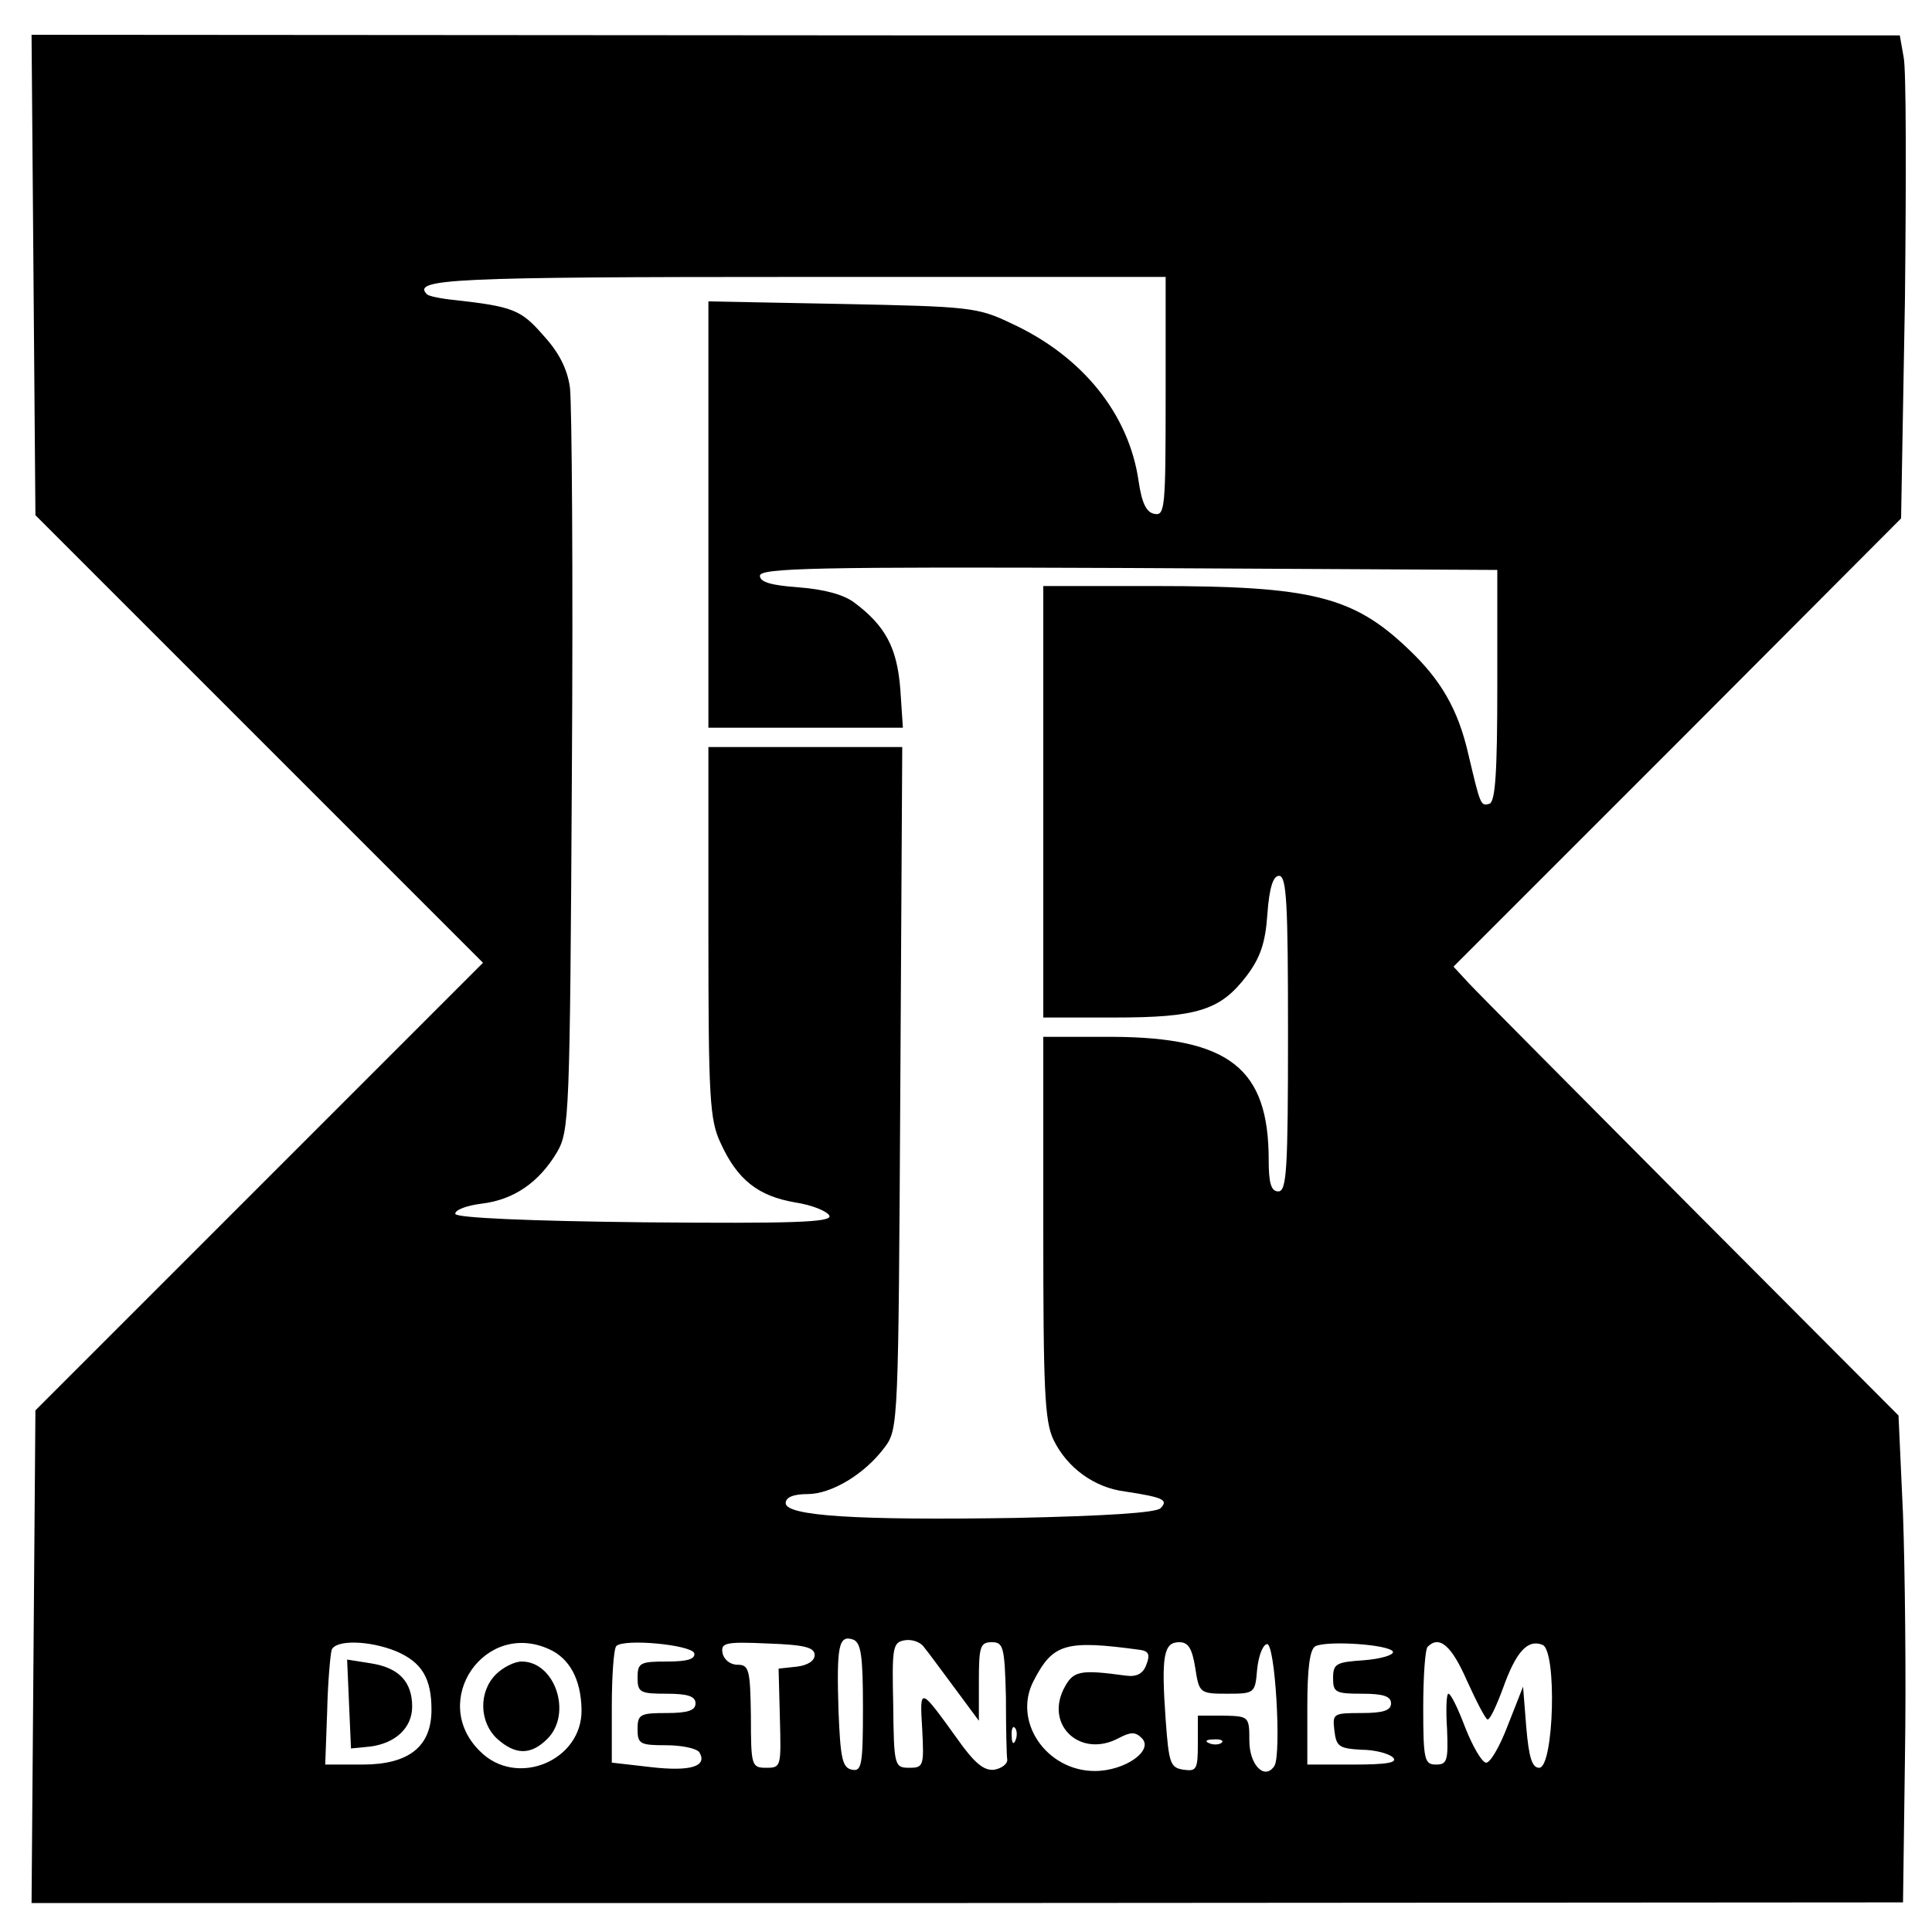 <?xml version="1.0" standalone="no"?>
<!DOCTYPE svg PUBLIC "-//W3C//DTD SVG 20010904//EN"
 "http://www.w3.org/TR/2001/REC-SVG-20010904/DTD/svg10.dtd">
<svg version="1.0" xmlns="http://www.w3.org/2000/svg"
 width="300pt" height="300pt" viewBox="0 0 300 300"
 preserveAspectRatio="xMidYMid meet">
<g transform="translate(0,300) scale(0.1,-0.1)"
fill="#000000" stroke="none">
<path d="M52 2573 l3 -373 347 -347 348 -348 -348 -348 -347 -347 -3 -383 -3
-382 1453 0 1453 1 3 224 c2 124 0 294 -3 378 l-7 154 -322 323 c-176 177
-332 334 -345 348 l-24 26 348 348 347 348 6 341 c2 188 2 357 -2 375 l-6 34
-1450 0 -1451 1 3 -373z m1758 -189 c0 -171 -1 -185 -17 -182 -13 2 -20 17
-25 51 -15 104 -87 194 -198 245 -52 25 -65 26 -262 30 l-208 4 0 -331 0 -331
151 0 151 0 -4 60 c-5 64 -23 98 -71 134 -17 13 -48 21 -87 24 -42 3 -60 8
-60 18 0 12 90 14 573 12 l572 -3 0 -179 c0 -135 -3 -180 -12 -184 -14 -4 -14
-3 -33 77 -16 70 -43 116 -94 164 -85 81 -150 97 -391 97 l-175 0 0 -335 0
-335 110 0 c129 0 165 11 206 65 21 28 29 51 32 96 3 41 9 59 18 59 12 0 14
-43 14 -245 0 -211 -2 -245 -15 -245 -11 0 -15 12 -15 49 0 142 -61 190 -242
191 l-108 0 0 -296 c0 -252 2 -301 16 -330 21 -43 63 -74 111 -80 59 -9 68
-13 55 -26 -7 -7 -85 -12 -224 -15 -248 -4 -358 3 -358 23 0 9 12 14 34 14 37
0 89 31 120 73 21 28 21 39 24 558 l3 529 -151 0 -150 0 0 -287 c0 -259 2
-292 19 -328 26 -57 58 -82 115 -92 27 -4 51 -14 54 -21 3 -10 -57 -12 -287
-10 -183 2 -292 7 -294 13 -1 6 17 13 41 16 50 6 89 33 117 80 19 33 20 55 23
589 2 305 0 574 -3 598 -4 30 -18 56 -42 82 -34 39 -47 44 -136 54 -21 2 -41
6 -44 9 -24 24 38 27 578 27 l569 0 0 -186z m-470 -2036 c0 -89 -2 -99 -17
-96 -15 3 -18 17 -21 92 -3 100 0 118 23 110 12 -5 15 -25 15 -106z m143 30
l37 -50 0 61 c0 54 2 61 20 61 18 0 20 -7 22 -85 0 -47 1 -91 2 -97 1 -7 -9
-14 -20 -16 -16 -2 -31 10 -59 50 -57 79 -57 79 -53 13 3 -57 2 -60 -20 -60
-23 0 -24 3 -25 97 -2 90 -1 98 18 101 11 2 25 -3 30 -11 6 -7 27 -36 48 -64z
m-868 58 c40 -17 55 -42 55 -91 0 -57 -35 -85 -107 -85 l-58 0 3 82 c1 46 5
89 7 96 6 16 58 15 100 -2z m238 3 c31 -14 49 -46 50 -93 2 -80 -101 -123
-158 -65 -79 78 8 204 108 158z m225 -6 c2 -9 -10 -13 -42 -13 -42 0 -46 -2
-46 -25 0 -23 4 -25 45 -25 33 0 45 -4 45 -15 0 -11 -12 -15 -45 -15 -41 0
-45 -2 -45 -25 0 -23 4 -25 44 -25 25 0 48 -5 52 -11 13 -22 -14 -30 -75 -23
l-61 7 0 87 c0 47 3 90 7 94 12 12 116 2 121 -11z m187 -3 c0 -9 -11 -16 -28
-18 l-28 -3 2 -77 c2 -75 2 -77 -21 -77 -23 0 -24 3 -24 80 -1 73 -3 80 -21
80 -11 0 -21 8 -23 18 -3 16 4 18 70 15 57 -2 73 -6 73 -18z m506 8 c13 -2 15
-8 9 -23 -5 -14 -15 -19 -31 -17 -74 10 -83 8 -98 -22 -27 -57 28 -106 86 -75
19 10 26 10 36 0 19 -19 -26 -51 -73 -51 -75 0 -128 77 -95 140 30 58 49 64
166 48z m85 -28 c6 -39 7 -40 50 -40 42 0 43 1 46 37 2 20 8 38 15 40 13 5 23
-170 12 -189 -15 -23 -39 1 -39 39 0 38 -1 38 -40 39 l-40 0 0 -44 c0 -39 -2
-43 -22 -40 -21 3 -23 10 -28 78 -7 99 -3 120 21 120 14 0 20 -9 25 -40z m307
25 c1 -5 -19 -11 -45 -13 -43 -3 -48 -5 -48 -28 0 -22 4 -24 45 -24 33 0 45
-4 45 -15 0 -11 -12 -15 -46 -15 -44 0 -45 -1 -42 -27 3 -25 7 -28 42 -30 21
0 43 -6 49 -12 8 -8 -9 -11 -61 -11 l-72 0 0 89 c0 62 4 91 13 95 21 9 117 2
120 -9z m115 -45 c15 -33 29 -60 32 -60 4 0 14 22 24 49 20 56 38 76 61 67 23
-8 18 -191 -5 -191 -11 0 -16 16 -20 63 l-5 63 -24 -61 c-13 -34 -28 -59 -34
-57 -7 2 -21 27 -32 55 -11 29 -22 52 -26 52 -3 0 -4 -25 -2 -55 2 -49 0 -55
-17 -55 -18 0 -20 7 -20 88 0 49 3 92 7 95 18 18 37 2 61 -53z m-701 -92 c-3
-8 -6 -5 -6 6 -1 11 2 17 5 13 3 -3 4 -12 1 -19z m320 -4 c-3 -3 -12 -4 -19
-1 -8 3 -5 6 6 6 11 1 17 -2 13 -5z"/>
<path d="M542 354 l3 -69 30 3 c39 5 65 29 65 62 0 38 -20 60 -63 67 l-38 6 3
-69z"/>
<path d="M770 400 c-27 -27 -26 -74 2 -100 28 -25 52 -26 78 0 39 39 12 120
-40 120 -11 0 -29 -9 -40 -20z"/>
</g>
</svg>
